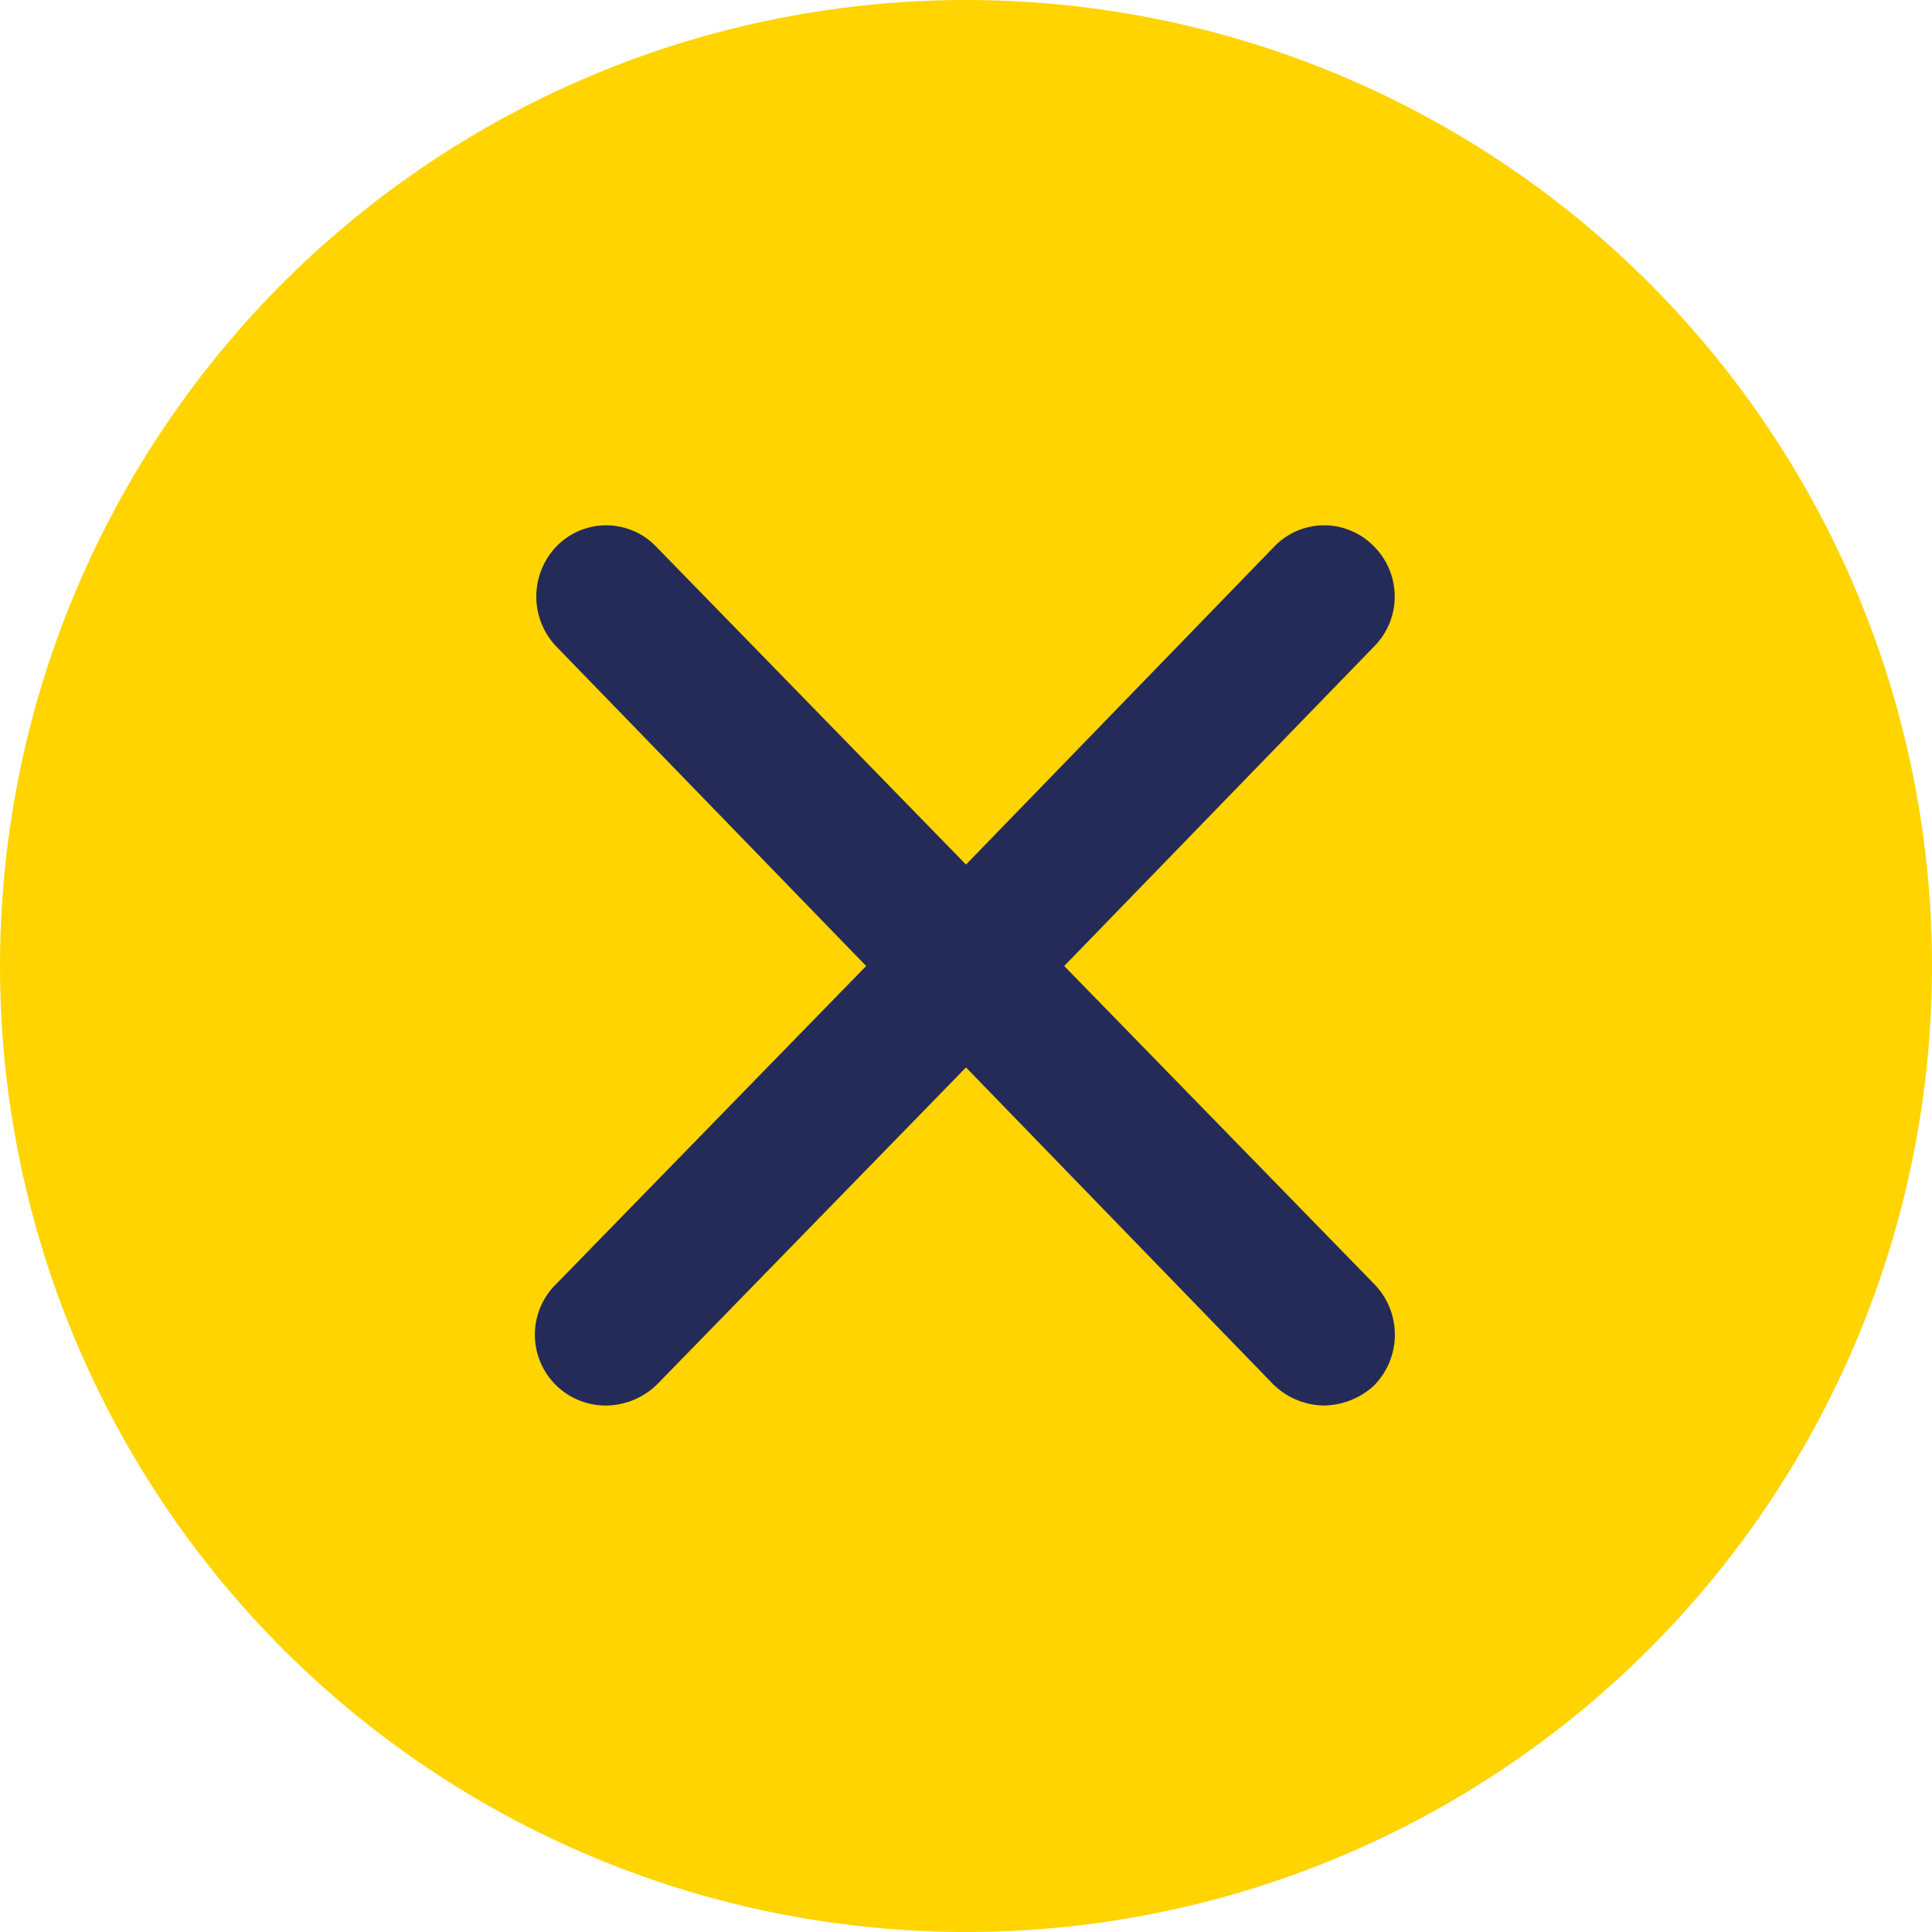 <svg id="Layer_1" data-name="Layer 1" xmlns="http://www.w3.org/2000/svg" viewBox="0 0 120 120"><defs><style>.cls-1 {fill: #ffd400;}.cls-2 {fill: #242b59;}</style></defs><circle class="cls-1" cx="60" cy="60" r="60"></circle><path class="cls-2" d="M966.3,539.9,985.6,520a4.4,4.4,0,0,0-.1-6.2,4.3,4.3,0,0,0-6.2.1l-19.1,19.7L941,513.9a4.3,4.3,0,0,0-6.2-.1,4.5,4.5,0,0,0-.1,6.2L954,539.9l-19.3,19.8a4.4,4.4,0,0,0,3.2,7.5,4.6,4.6,0,0,0,3.1-1.3l19.2-19.7,19.1,19.7a4.6,4.6,0,0,0,3.1,1.3,4.7,4.7,0,0,0,3.1-1.2,4.5,4.5,0,0,0,.1-6.3Z" transform="translate(-900.2 -479.9)"></path></svg>